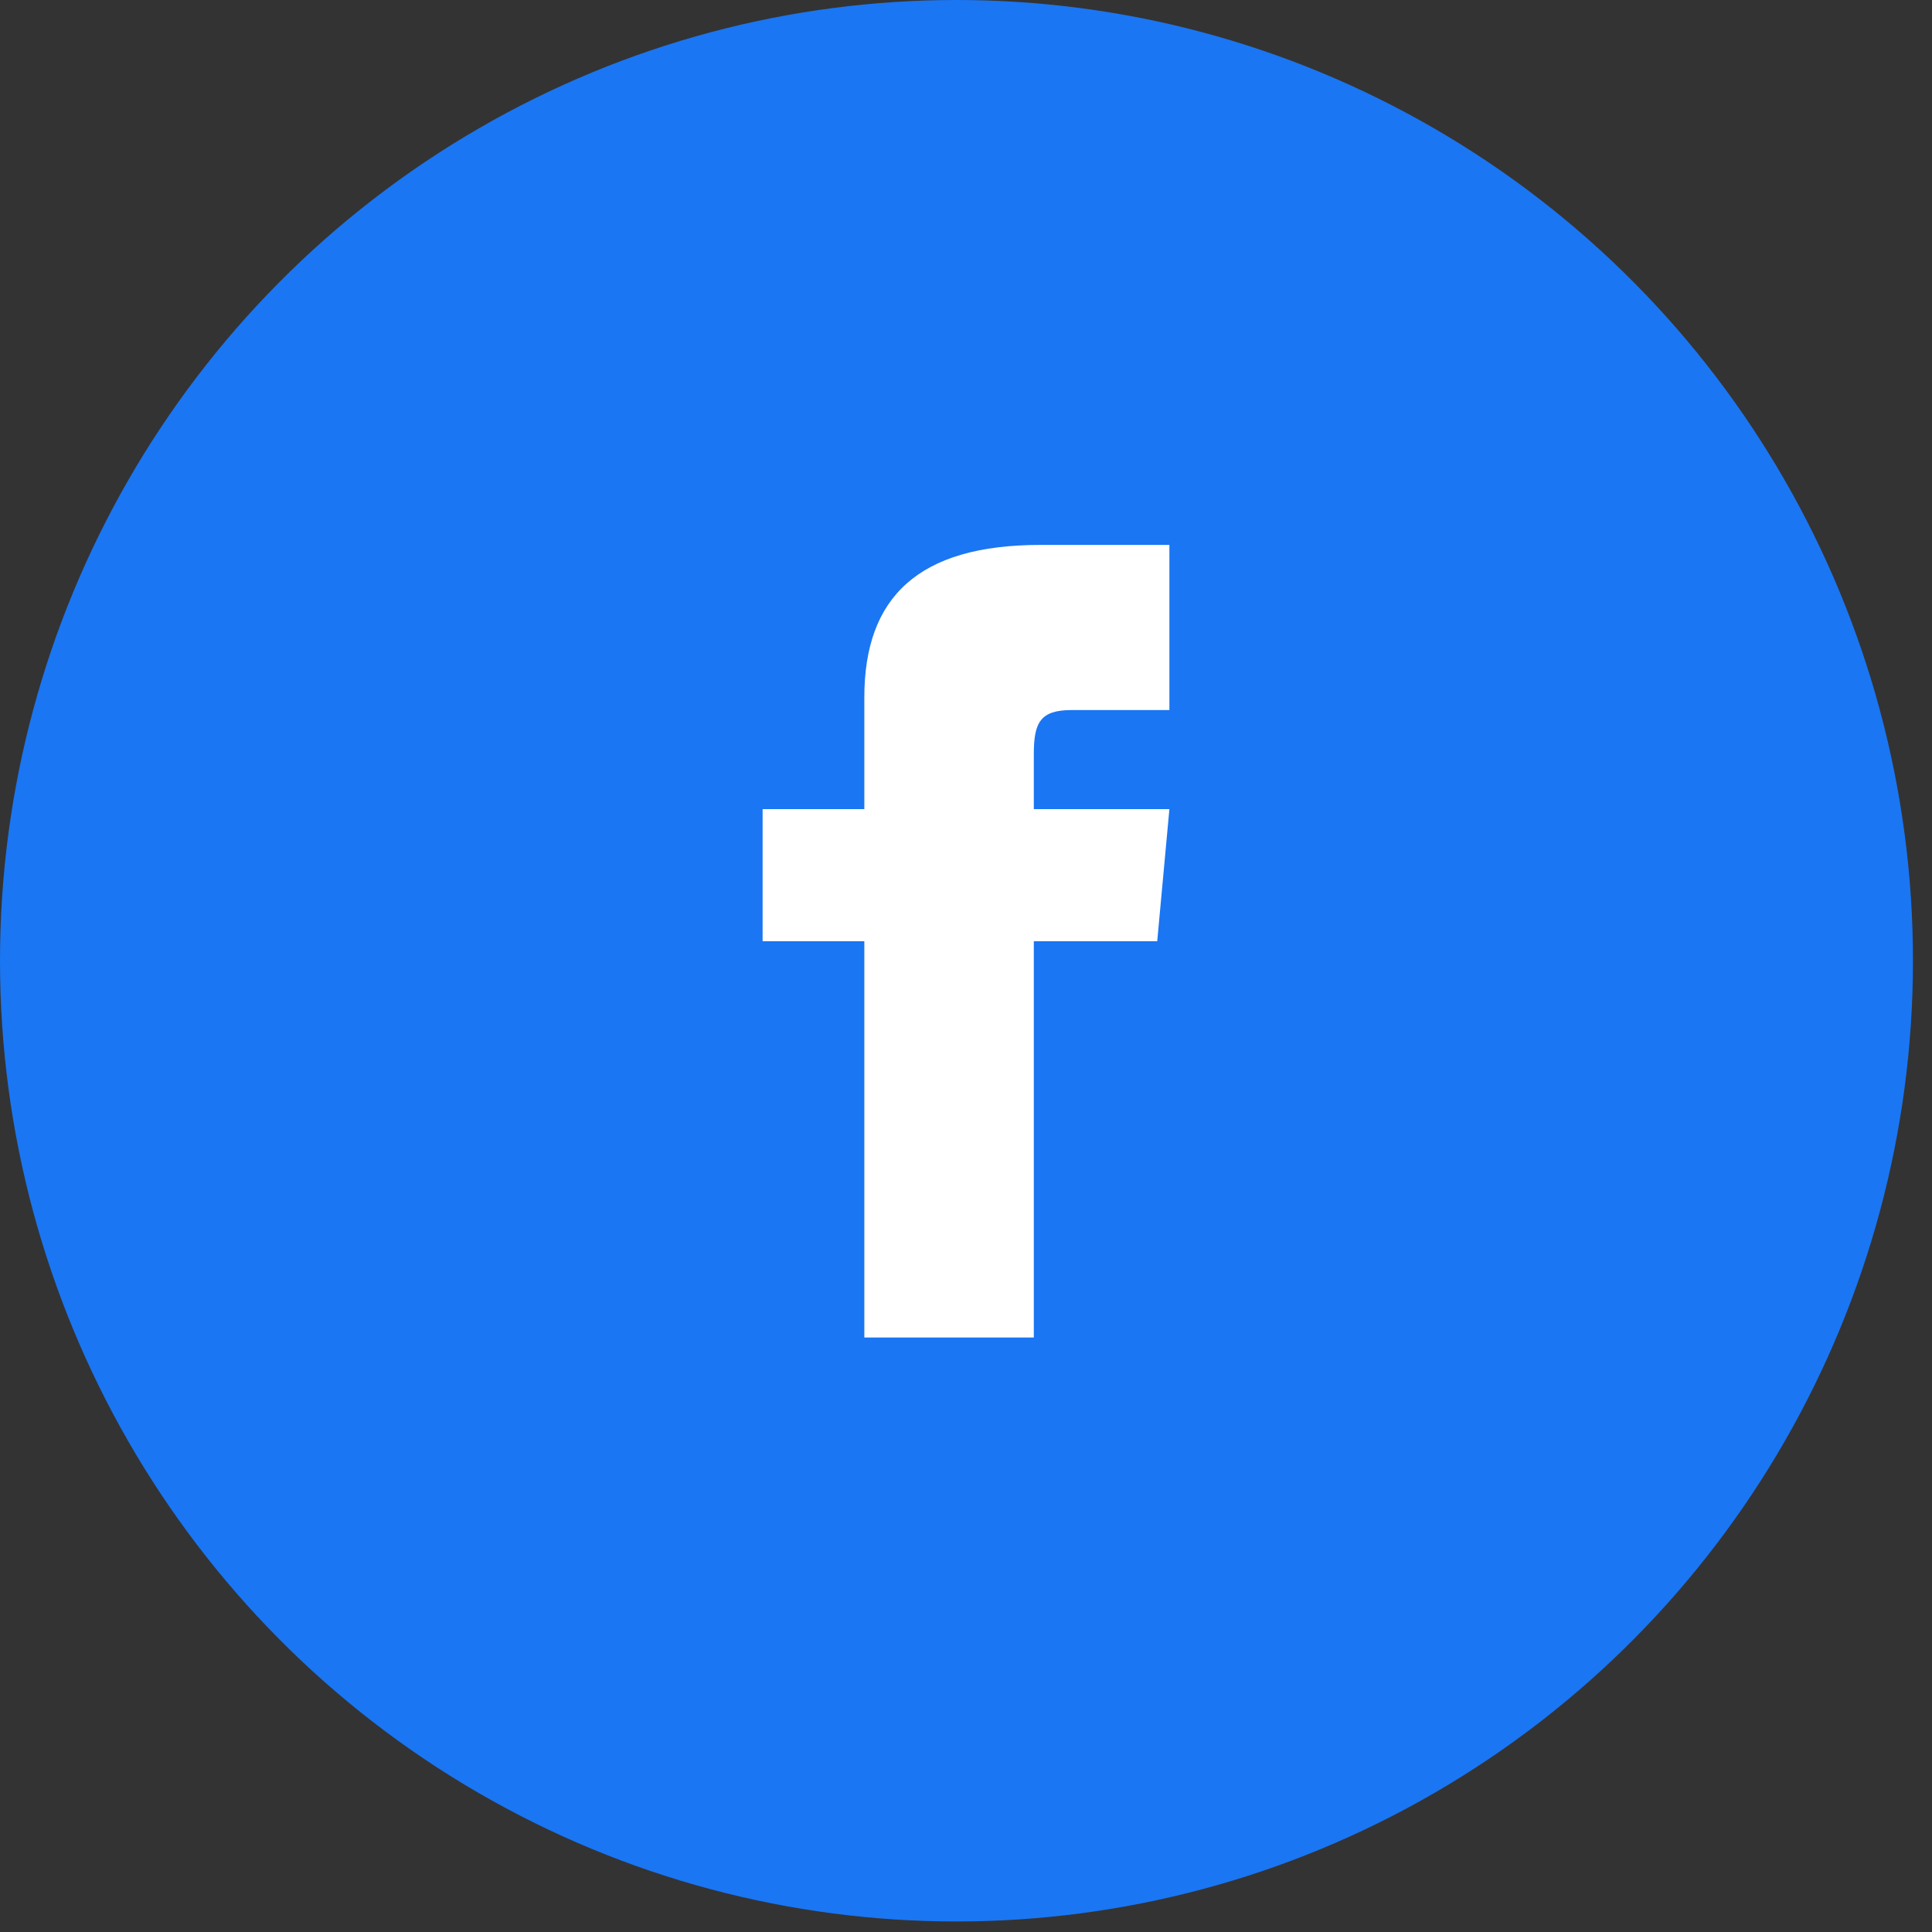 <svg xmlns="http://www.w3.org/2000/svg" xmlns:xlink="http://www.w3.org/1999/xlink" width="40px" height="40px" viewBox="0 0 40 40" version="1.1">
    <rect x="0" y="0" width="40" height="40" fill="#333333" stroke="none"/>
    <!-- Generator: sketchtool 60.1 (101010) - https://sketch.com -->
    <title>6097B37C-34A1-465C-B86D-9B97E95E7656</title>
    <desc>Created with sketchtool.</desc>
    <g id="Latest" stroke="none" stroke-width="1" fill="none" fill-rule="evenodd">
        <g id="05-Stories-/-Share-/-02-Small" transform="translate(-25, -123)">
            <g id="icons" transform="translate(25, 123)">
                <g id="Share-Modal">
                    <g id="FB">
                        <ellipse id="Oval" fill="#1A76F3" cx="19.803" cy="19.891" rx="19.803" ry="19.891"/>
                        <path d="M17.895,16.752 L15.789,16.752 L15.789,19.487 L17.895,19.487 L17.895,27.692 L21.404,27.692 L21.404,19.487 L23.959,19.487 L24.211,16.752 L21.404,16.752 L21.404,15.612 C21.404,14.959 21.538,14.701 22.186,14.701 L24.211,14.701 L24.211,11.282 L21.538,11.282 C19.015,11.282 17.895,12.364 17.895,14.438 L17.895,16.752 Z" id="Path" fill="#FFFFFF" fill-rule="nonzero"/>
                    </g>
                </g>
            </g>
        </g>
    </g>
</svg>